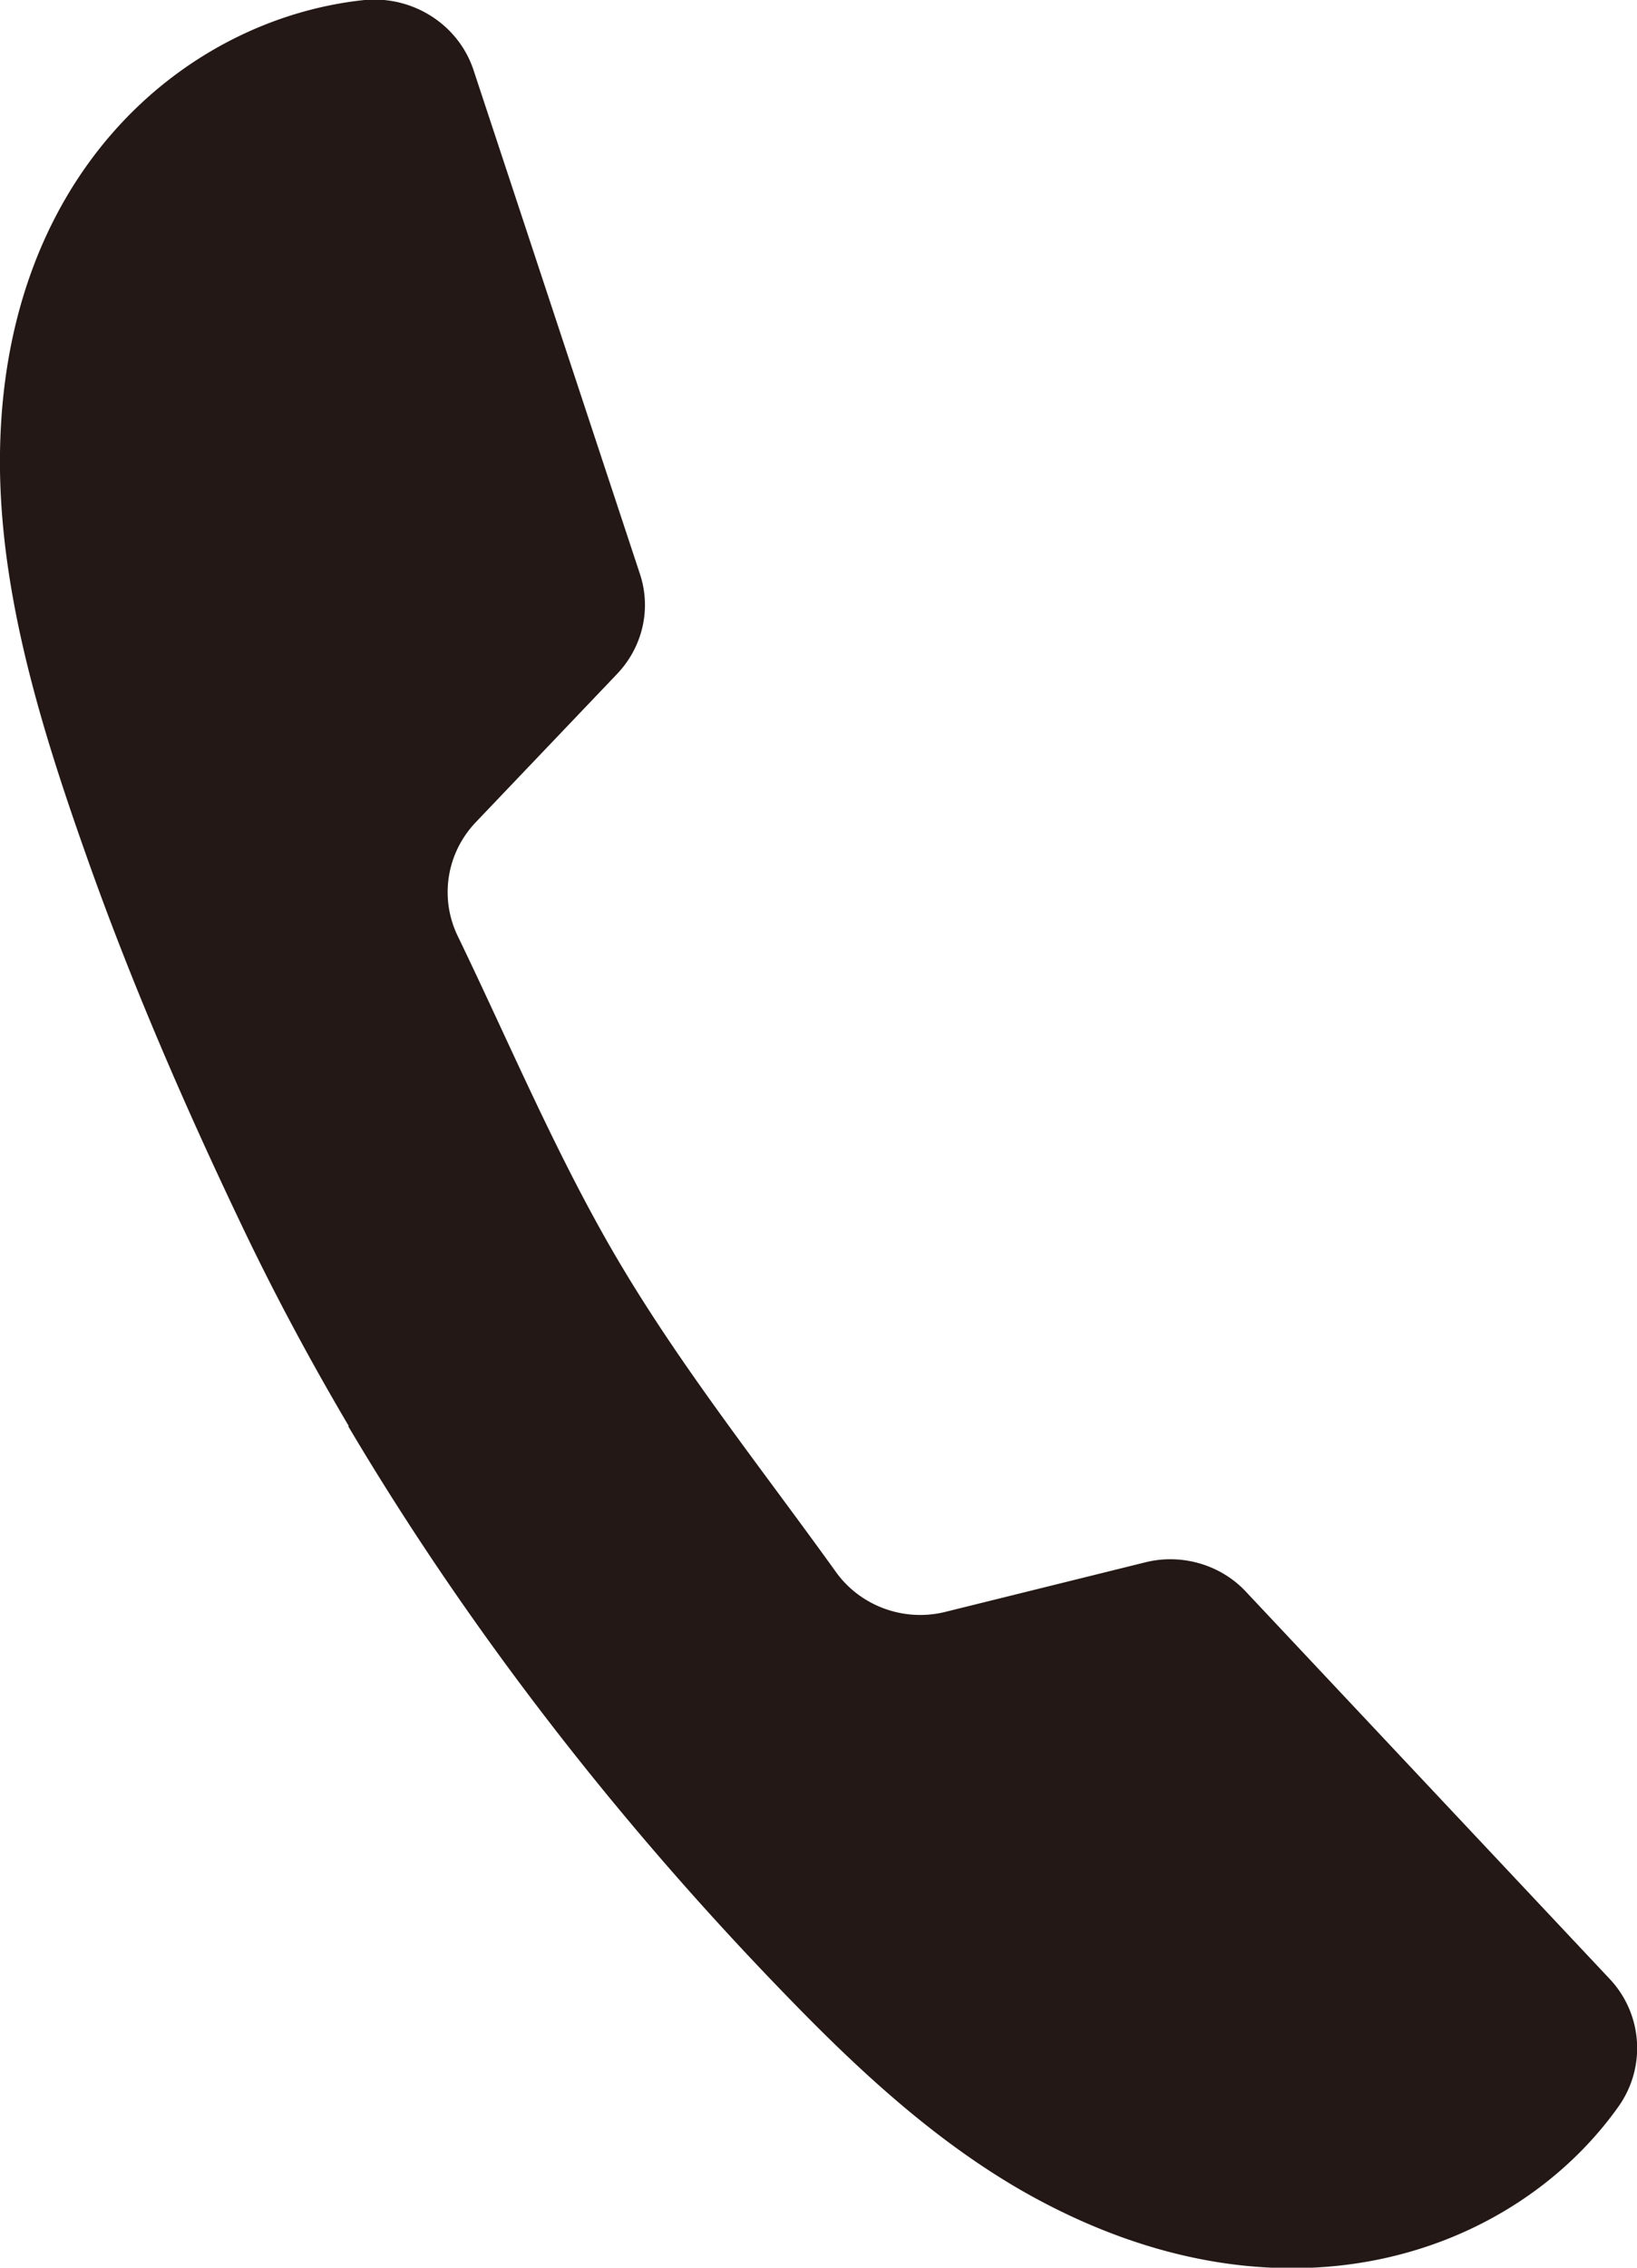 <svg xmlns="http://www.w3.org/2000/svg" viewBox="0 0 26 36"><path d="M5.53 22.64c1.93 3.26 4.31 6.31 6.94 9.02 1.13 1.17 2.36 2.32 3.8 3.14 4.1 2.32 7.77.98 9.43-1.35a1.6 1.6 0 0 0-.13-2.03l-5.78-6.15c-.4-.43-1.02-.61-1.59-.47l-3.19.79c-.65.16-1.34-.09-1.73-.63-1.12-1.56-2.36-3.12-3.36-4.78-1.02-1.69-1.79-3.54-2.65-5.32-.29-.6-.18-1.31.28-1.8L9.8 10.7c.41-.43.55-1.04.36-1.6L7.52 1.11C7.28.39 6.56-.07 5.79 0 2.92.3-.06 2.81 0 7.47c.03 2.08.68 4.16 1.37 6.11.72 2.04 1.59 4.04 2.53 6 .5 1.04 1.05 2.06 1.64 3.06Z" style="fill:#231815"/></svg>